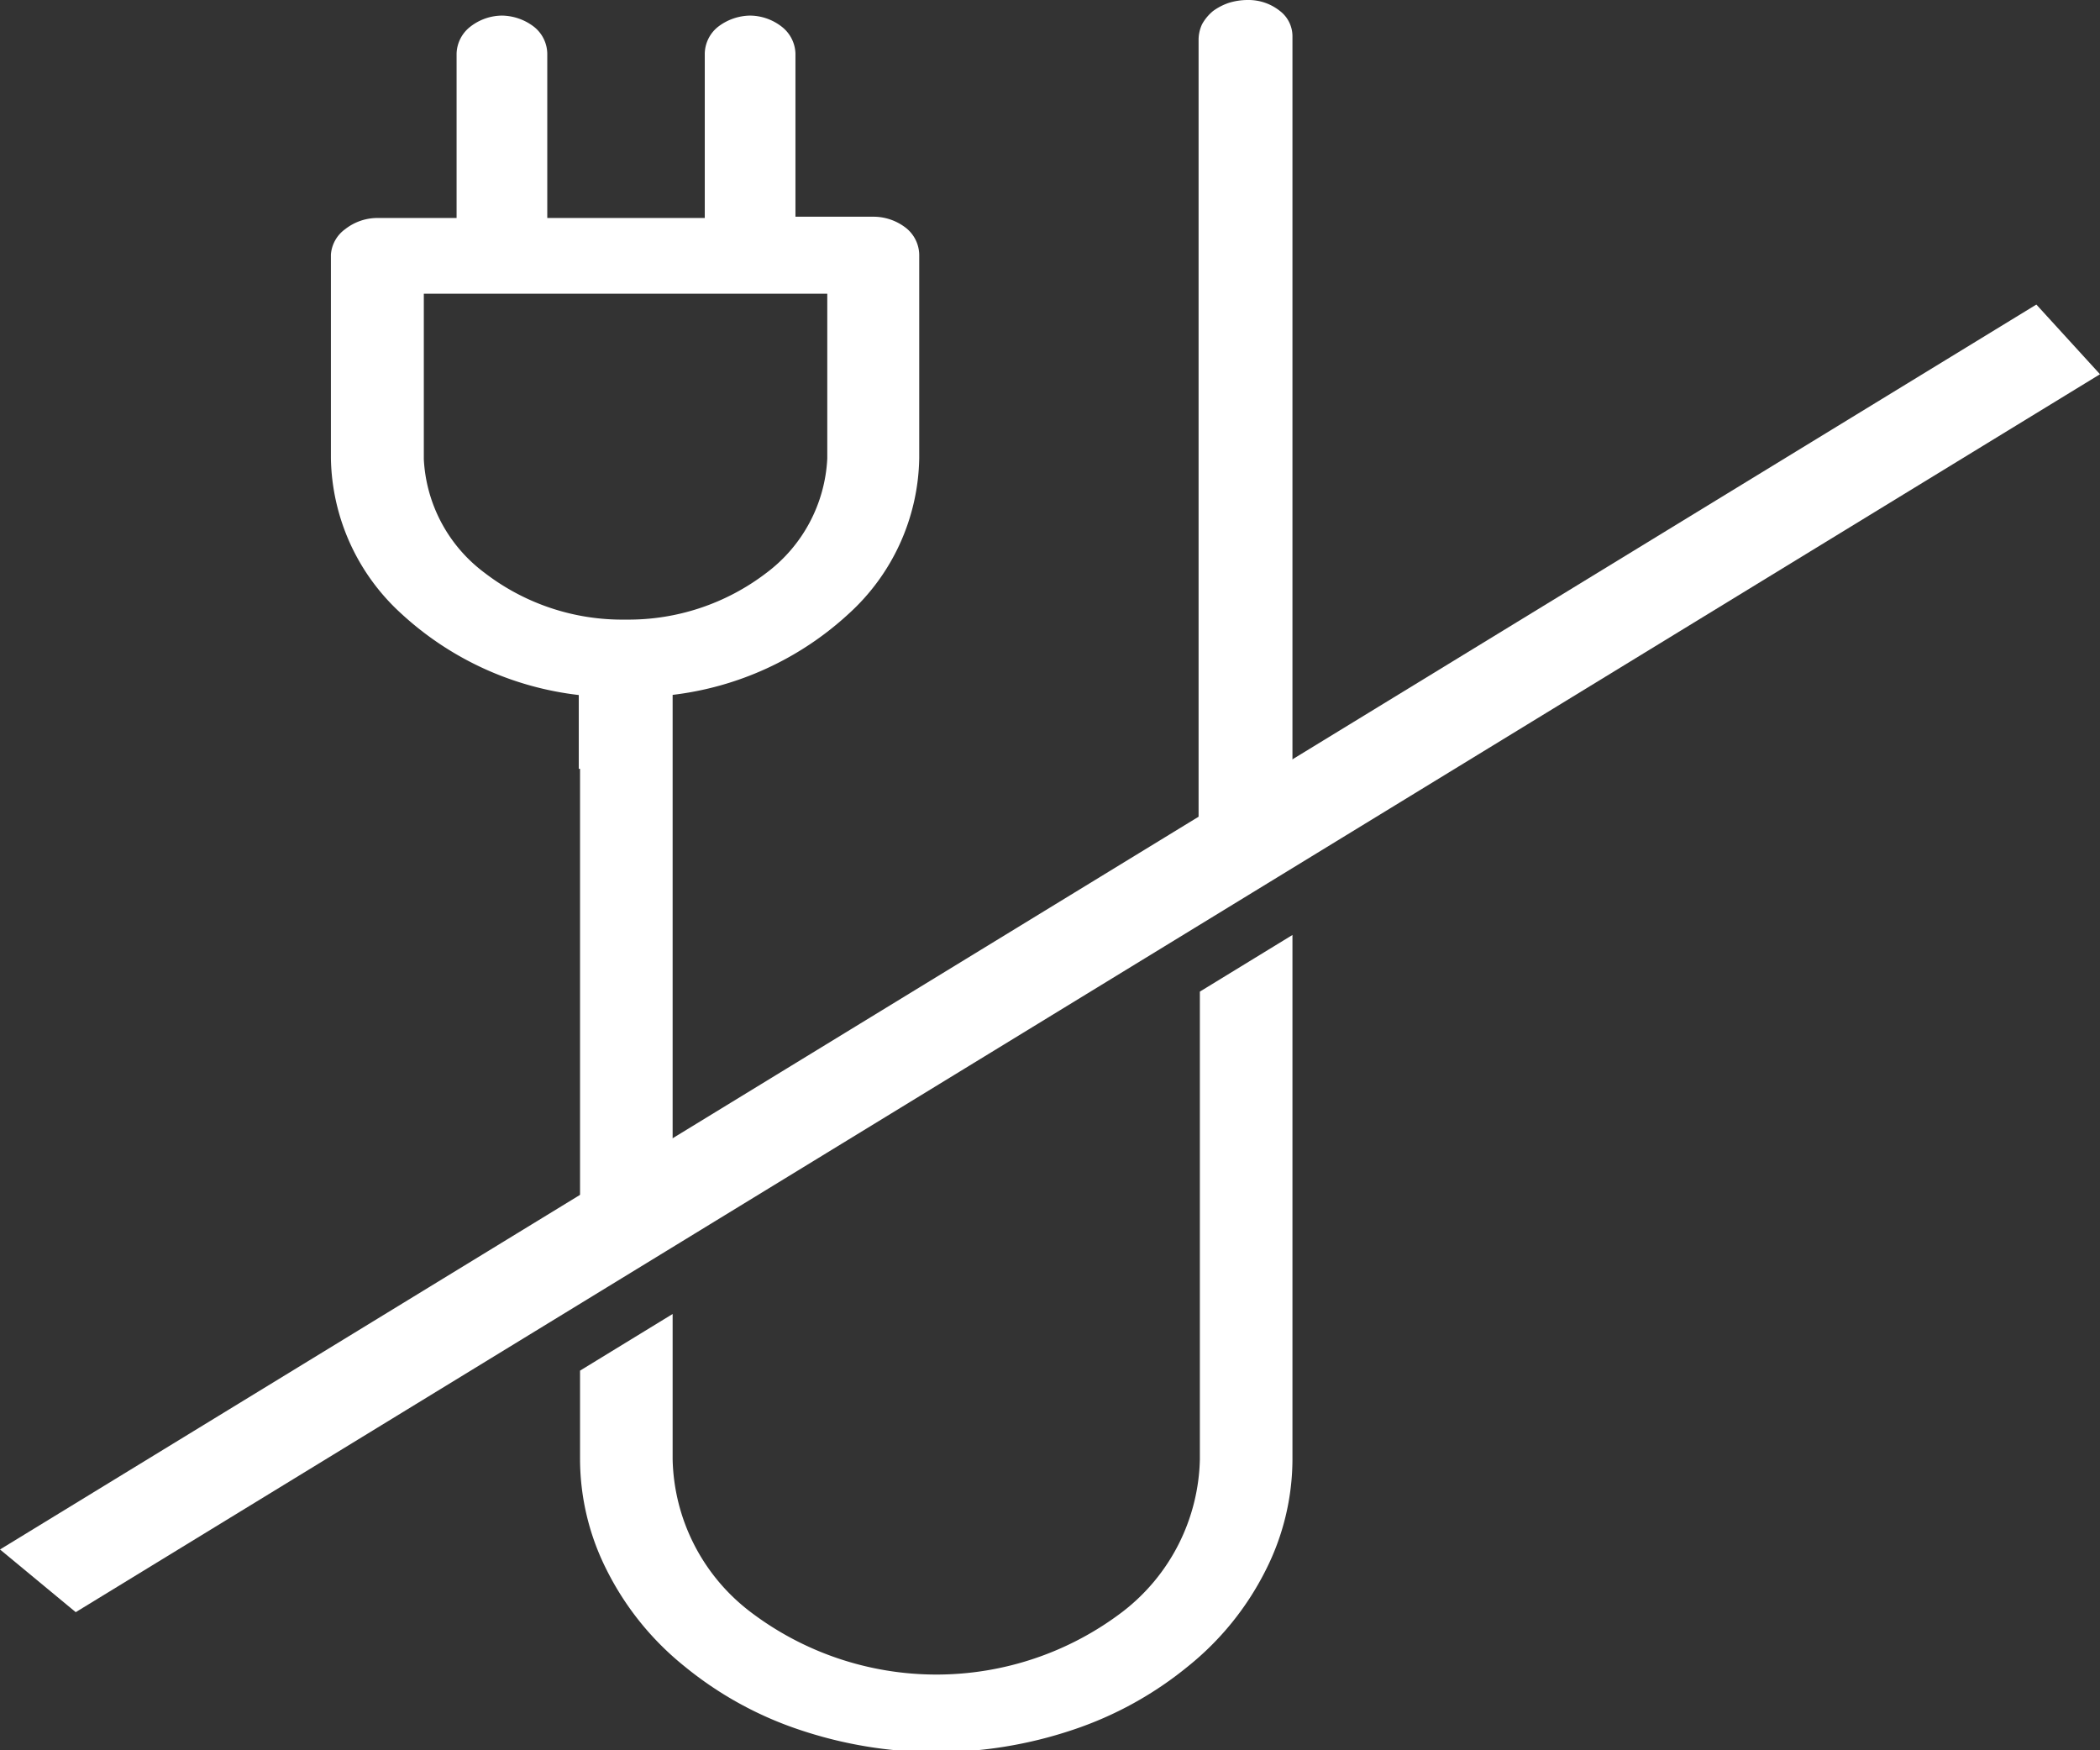 <svg id="Слой_1" data-name="Слой 1" xmlns="http://www.w3.org/2000/svg" viewBox="0 0 66 55"><rect x="0" y="0" width="66" height="55" fill="#333333" stroke="none"/><defs><style>.cls-1{fill:#fff;}</style></defs><path class="cls-1" d="M28.89,14.4V8a1.1,1.1,0,0,0-.42-.84,1.66,1.66,0,0,0-1-.35H25V1.68a1.11,1.11,0,0,0-.43-.84,1.64,1.64,0,0,0-1-.35,1.69,1.69,0,0,0-1,.35,1.1,1.1,0,0,0-.42.84V6.85H17.2V1.68a1.1,1.1,0,0,0-.42-.84,1.69,1.69,0,0,0-1-.35,1.64,1.64,0,0,0-1,.35,1.11,1.11,0,0,0-.43.84V6.85H11.85a1.64,1.64,0,0,0-1,.35A1.08,1.08,0,0,0,10.4,8V14.4a6.75,6.75,0,0,0,2.22,4.89,9.9,9.9,0,0,0,5.57,2.55v2.32H21.1V21.84a9.87,9.87,0,0,0,5.57-2.55A6.75,6.75,0,0,0,28.89,14.4ZM13.32,9.23H26v5.18A4.78,4.78,0,0,1,24.09,18a7.13,7.13,0,0,1-4.43,1.47A7.09,7.09,0,0,1,15.23,18a4.75,4.75,0,0,1-1.91-3.57Z" transform="translate(0 0)"/><path class="cls-1" d="M2.38,50.66,0,48.69,64,9.57l2,2.19Z" transform="translate(0 0)"/><path class="cls-1" d="M40.62,25.23V1.14a1,1,0,0,0-.4-.8,1.58,1.58,0,0,0-1-.34,2,2,0,0,0-.6.09,1.83,1.83,0,0,0-.5.26,1.46,1.46,0,0,0-.34.41,1.16,1.16,0,0,0-.11.48V27.73L40.62,26Z" transform="translate(0 0)"/><path class="cls-1" d="M37.71,31.16v14.7a6.21,6.21,0,0,1-2.42,4.78,9.66,9.66,0,0,1-11.72,0,6.19,6.19,0,0,1-2.43-4.78V41.29l-2.91,1.78v2.79a7.75,7.75,0,0,0,.85,3.5,9.11,9.11,0,0,0,2.43,3,11.39,11.39,0,0,0,3.63,2,13.47,13.47,0,0,0,8.57,0,11.39,11.39,0,0,0,3.63-2,9.11,9.11,0,0,0,2.43-3,7.75,7.75,0,0,0,.85-3.5V29.38Z" transform="translate(0 0)"/><path class="cls-1" d="M21.14,20.33a7.13,7.13,0,0,1-2.91.42v18.9l2.91-1.78Z" transform="translate(0 0)"/></svg>